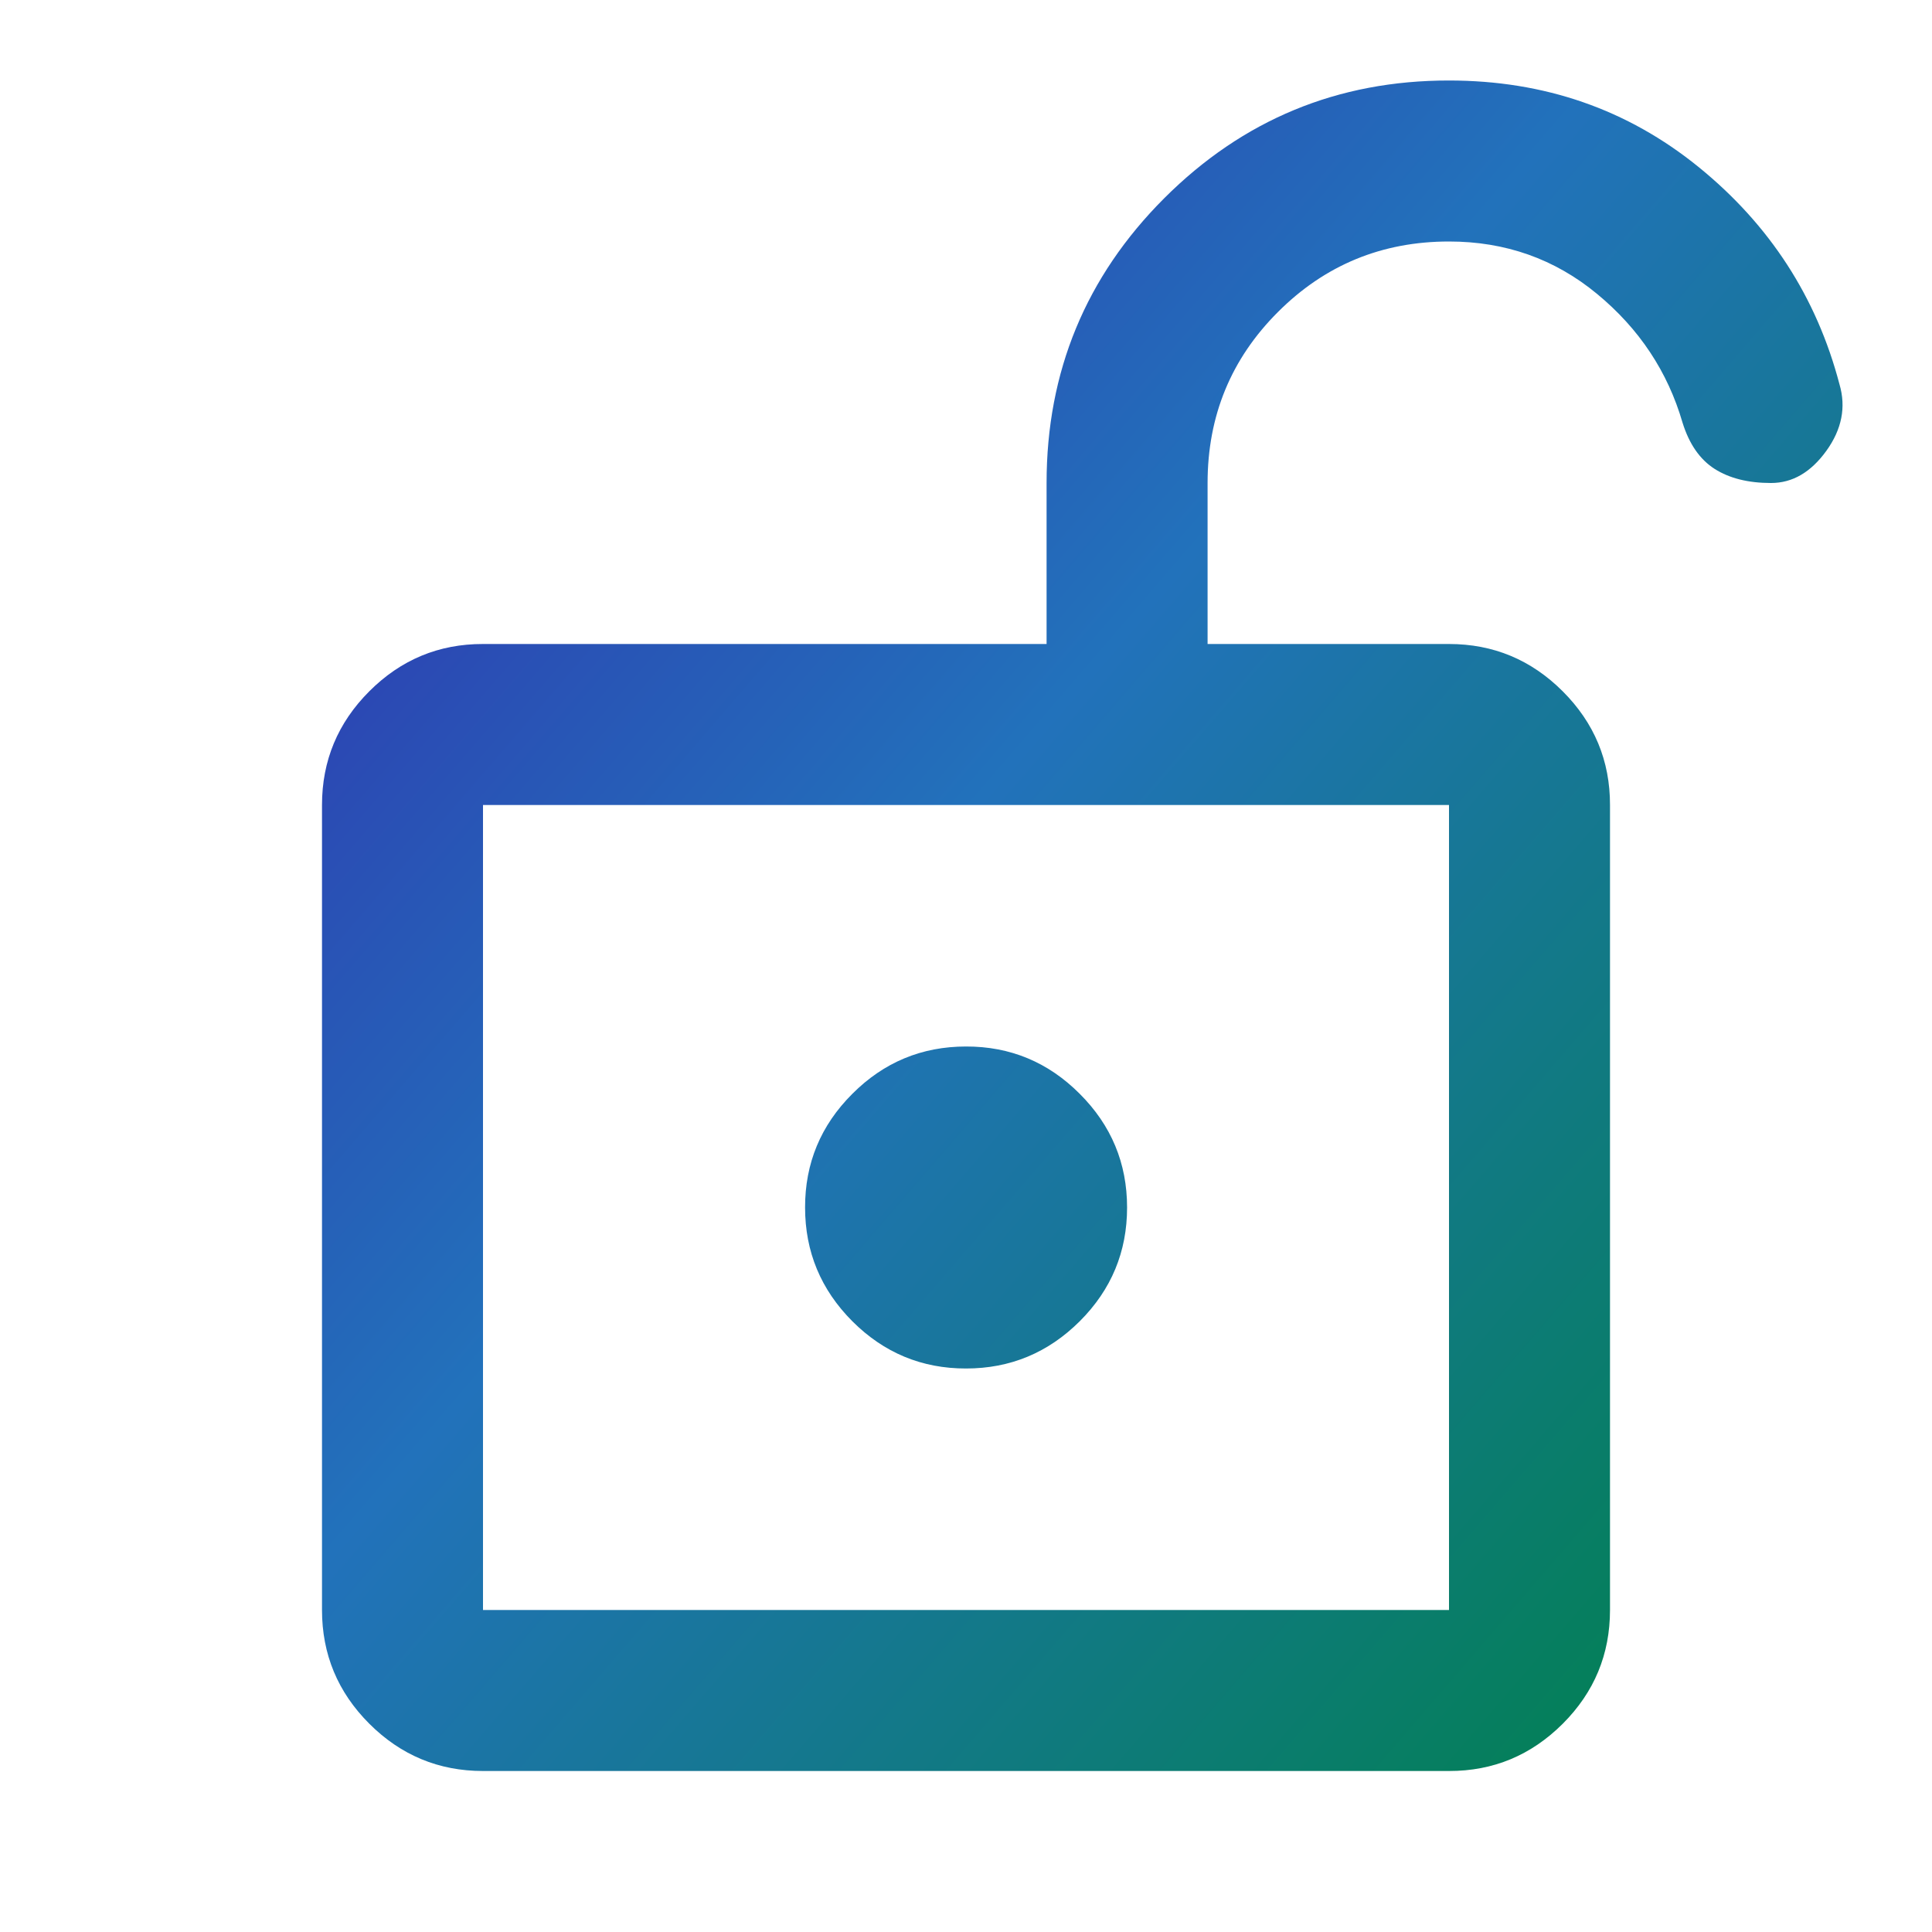 <svg width="24" height="24" viewBox="0 0 24 24" fill="none" xmlns="http://www.w3.org/2000/svg">
<path d="M6 20H18V10H6V20ZM12.001 17C12.55 17 13.021 16.804 13.414 16.412C13.806 16.02 14.001 15.549 14.001 15C14.001 14.45 13.805 13.979 13.412 13.587C13.021 13.195 12.55 12.999 12.001 13C11.45 13 10.979 13.196 10.588 13.588C10.195 13.98 10 14.451 10.001 15C10.001 15.55 10.197 16.021 10.588 16.413C10.98 16.805 11.451 17.001 12.001 17ZM6 22C5.45 22 4.979 21.804 4.587 21.412C4.195 21.02 4 20.549 4 20V10C4 9.45 4.196 8.979 4.588 8.587C4.98 8.195 5.451 7.999 6 8H13.001V6C13.001 4.617 13.488 3.437 14.463 2.462C15.439 1.487 16.618 0.999 18 1C19.184 1 20.217 1.358 21.101 2.075C21.984 2.792 22.567 3.692 22.851 4.775C22.934 5.058 22.88 5.333 22.688 5.6C22.495 5.867 22.267 6 22 6C21.717 6 21.484 5.942 21.3 5.825C21.117 5.708 20.984 5.517 20.901 5.25C20.717 4.617 20.363 4.083 19.838 3.65C19.314 3.217 18.701 3 18 3C17.167 3 16.459 3.292 15.876 3.875C15.292 4.458 15.001 5.167 15.001 6V8H18C18.55 8 19.021 8.196 19.413 8.588C19.805 8.98 20.001 9.451 20 10V20C20 20.55 19.805 21.021 19.413 21.413C19.02 21.805 18.55 22.001 18 22H6Z" fill="url(#paint0_linear_1361_17999)"/>
<defs>
<linearGradient id="paint0_linear_1361_17999" x1="2.509" y1="-3.703" x2="26.238" y2="16.738" gradientUnits="userSpaceOnUse">
<stop offset="0.063" stop-color="#3619AB"/>
<stop offset="0.518" stop-color="#2272BB"/>
<stop offset="1" stop-color="#00814B"/>
</linearGradient>
</defs>
</svg>
